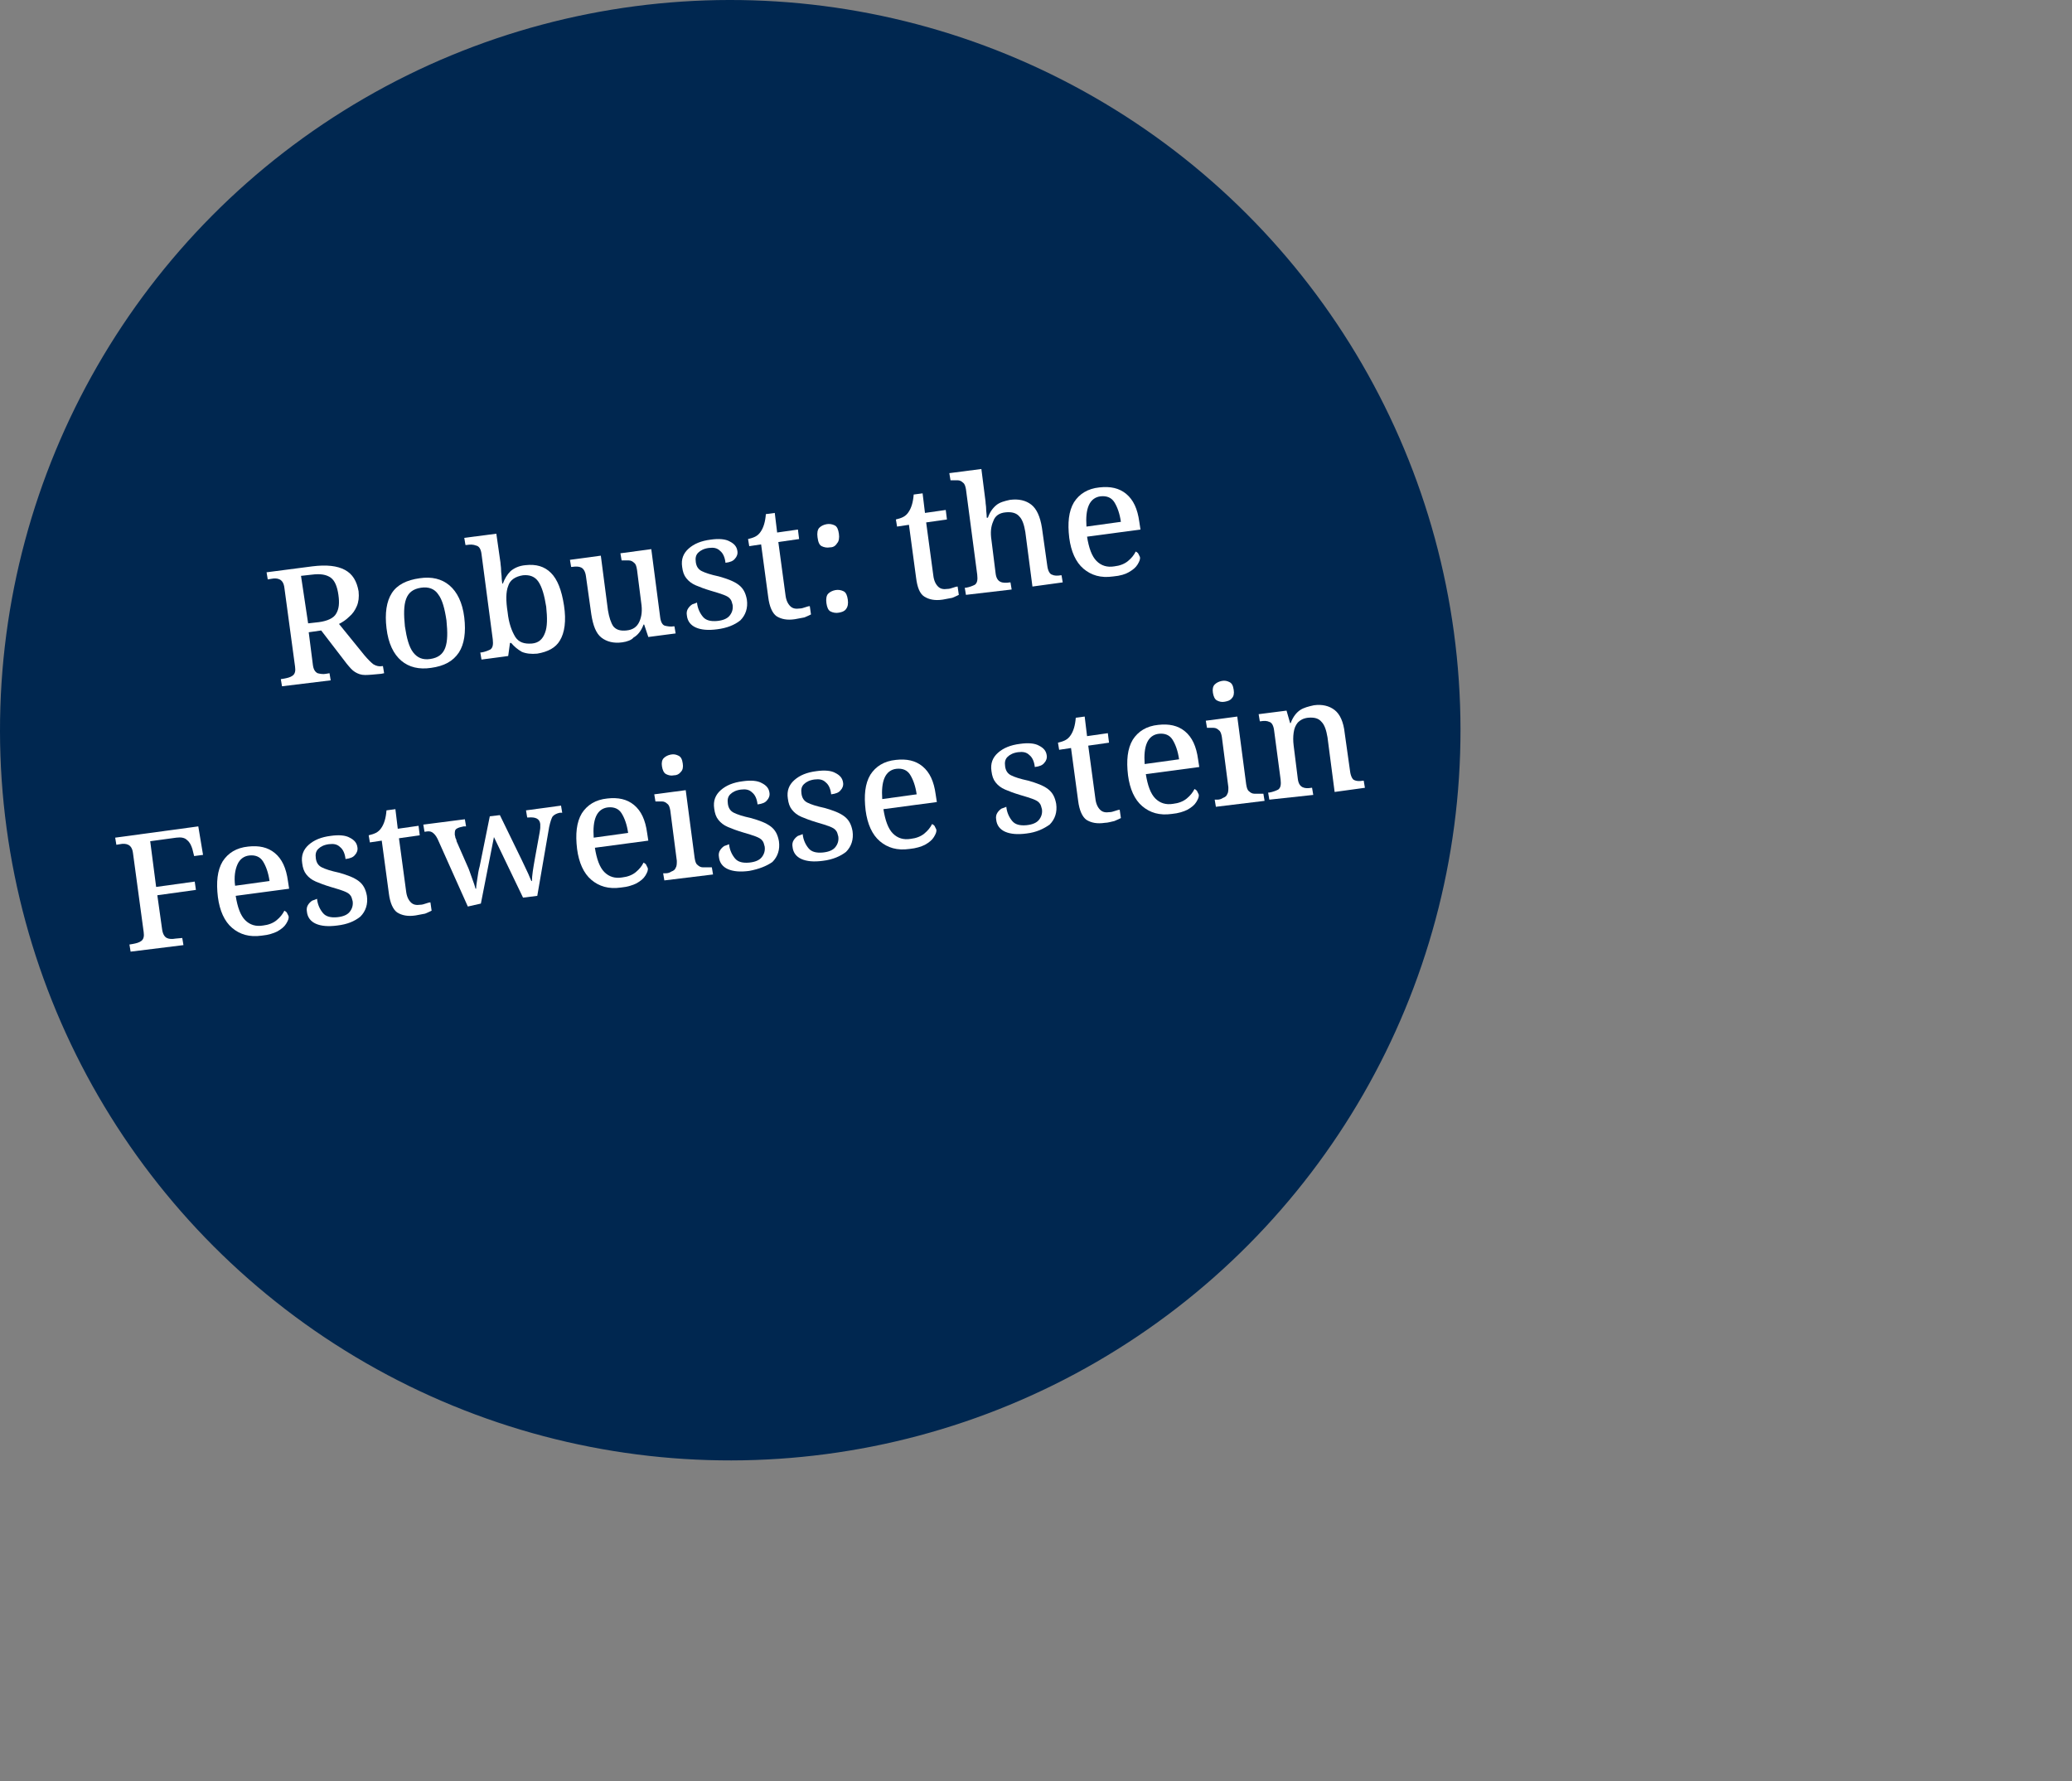 <?xml version="1.0" encoding="utf-8"?>
<!-- Generator: Adobe Illustrator 23.0.1, SVG Export Plug-In . SVG Version: 6.00 Build 0)  -->
<svg version="1.1" id="Ebene_1" xmlns="http://www.w3.org/2000/svg" xmlns:xlink="http://www.w3.org/1999/xlink" x="0px" y="0px"
	 viewBox="0 0 349 300" style="enable-background:new 0 0 349 300;" xml:space="preserve">
<rect x="0" y="0" width="349" height="300" fill="#808080" stroke="none"/>
<style type="text/css">
	.st0{fill-rule:evenodd;clip-rule:evenodd;fill:#002750;}
	.st1{fill:#FFFFFF;}
</style>
<ellipse transform="matrix(1 -1.577767e-03 1.577767e-03 1 -0.194 0.194)" class="st0" cx="123" cy="123" rx="123" ry="123"/>
<g>
	<path class="st1" d="M47.5,115.6l-0.2-1.2l0.6-0.1c0.5-0.1,1-0.2,1.4-0.5c0.4-0.3,0.5-0.8,0.4-1.5l-1.8-13.3
		c-0.1-0.8-0.4-1.2-0.8-1.4c-0.4-0.2-0.9-0.2-1.4-0.1l-0.6,0.1l-0.2-1.2l7.7-1c2.4-0.3,4.2-0.1,5.5,0.6c1.3,0.7,2,1.9,2.3,3.6
		c0.1,1,0,1.8-0.3,2.5c-0.3,0.7-0.7,1.3-1.3,1.8c-0.5,0.5-1.1,0.9-1.7,1.2l4.3,5.3c0.6,0.7,1.1,1.2,1.5,1.5c0.5,0.3,1,0.4,1.5,0.3
		l0.1,0l0.2,1.2l-0.5,0.1c-1.1,0.1-2,0.2-2.7,0.2c-0.7,0-1.2-0.2-1.7-0.5c-0.5-0.3-0.9-0.8-1.4-1.4l-4.3-5.6l-2.1,0.3l0.7,5.5
		c0.1,0.8,0.4,1.2,0.8,1.4c0.4,0.1,0.9,0.2,1.4,0.1l0.6-0.1l0.2,1.2L47.5,115.6z M51.9,105l1.8-0.2c1.5-0.2,2.5-0.7,2.9-1.4
		c0.5-0.8,0.6-1.8,0.4-3.2c-0.2-1.4-0.6-2.4-1.3-2.9c-0.7-0.5-1.7-0.7-3.2-0.5l-1.8,0.2L51.9,105z"/>
	<path class="st1" d="M72.6,112.5c-2,0.3-3.7-0.1-5-1.2c-1.3-1.1-2.2-2.9-2.5-5.5c-0.3-2.5,0-4.5,0.9-5.9c0.9-1.4,2.5-2.2,4.7-2.5
		c2-0.3,3.7,0.1,5,1.2c1.3,1.1,2.2,2.9,2.5,5.4c0.3,2.5,0,4.5-0.9,5.9C76.3,111.4,74.8,112.2,72.6,112.5z M72.5,111
		c1.3-0.2,2.1-0.8,2.5-1.9c0.4-1.1,0.4-2.6,0.2-4.6c-0.3-2-0.7-3.5-1.4-4.4c-0.6-0.9-1.6-1.3-2.9-1.1c-1.3,0.2-2.1,0.8-2.5,1.9
		s-0.4,2.6-0.2,4.6c0.3,2,0.7,3.5,1.4,4.4S71.2,111.2,72.5,111z"/>
	<path class="st1" d="M90.5,110.1c-1,0.1-1.9,0-2.6-0.3c-0.7-0.4-1.3-0.9-1.8-1.5l-0.2,0l-0.3,2.2l-4.5,0.6l-0.2-1.2l0.2,0
		c0.6-0.1,1.1-0.3,1.5-0.5c0.4-0.3,0.5-0.8,0.4-1.7l-1.9-14.4c-0.1-0.8-0.4-1.3-0.9-1.4c-0.5-0.2-1-0.2-1.6-0.1l-0.2,0l-0.2-1.2
		l5.4-0.7l0.7,4.9c0,0.3,0.1,0.7,0.1,1.2c0,0.5,0.1,0.9,0.1,1.3c0,0.4,0.1,0.8,0.1,1l0.1,0c0.3-0.8,0.7-1.5,1.3-2.1
		c0.6-0.5,1.4-0.9,2.5-1c1.8-0.2,3.2,0.2,4.3,1.3c1.1,1.1,1.8,2.9,2.2,5.5s0.1,4.6-0.7,5.9C93.6,109.1,92.3,109.8,90.5,110.1z
		 M89.6,108.4c1.1-0.1,1.8-0.7,2.2-1.8c0.4-1,0.4-2.5,0.2-4.4c-0.3-1.9-0.7-3.3-1.3-4.2c-0.6-0.9-1.5-1.2-2.6-1.1
		c-1.3,0.2-2.2,0.8-2.5,1.8c-0.4,1-0.4,2.5-0.1,4.4c0.2,1.9,0.7,3.2,1.3,4.2C87.4,108.2,88.3,108.5,89.6,108.4z"/>
	<path class="st1" d="M104.8,108.2c-1.4,0.2-2.6-0.1-3.5-0.8c-0.9-0.7-1.4-2-1.7-3.9l-0.9-6.4c-0.1-0.8-0.4-1.3-0.8-1.5
		c-0.4-0.2-0.9-0.2-1.6-0.1l-0.1,0l-0.2-1.2l5.2-0.7l1.2,9.2c0.2,1.2,0.5,2.1,0.9,2.7c0.5,0.6,1.2,0.8,2.2,0.7
		c1.1-0.1,1.8-0.6,2.2-1.5c0.4-0.9,0.5-1.9,0.3-3.2l-0.7-5.5c-0.1-0.6-0.2-1-0.5-1.2c-0.2-0.2-0.5-0.4-0.9-0.4c-0.3,0-0.7,0-1.1,0
		l-0.1,0l-0.2-1.2l5.2-0.7l1.5,11.5c0.1,0.8,0.4,1.3,0.8,1.4c0.4,0.1,1,0.2,1.5,0.1l0.1,0l0.2,1.2l-4.6,0.6l-0.7-2.1l-0.1,0
		c-0.4,1.1-1,1.8-1.7,2.2C106.4,107.8,105.6,108.1,104.8,108.2z"/>
	<path class="st1" d="M120.8,106c-1.5,0.2-2.7,0.1-3.6-0.3c-0.9-0.4-1.4-1.1-1.5-2c-0.1-0.5,0-0.9,0.2-1.2c0.2-0.3,0.4-0.5,0.7-0.7
		c0.3-0.1,0.6-0.2,0.8-0.3c0.1,1,0.5,1.8,1,2.4c0.5,0.6,1.3,0.8,2.4,0.7c1-0.1,1.7-0.4,2.1-0.9c0.4-0.5,0.6-1.1,0.5-1.8
		c-0.1-0.4-0.2-0.8-0.4-1c-0.2-0.3-0.6-0.5-1.1-0.7c-0.5-0.2-1.2-0.4-2.2-0.7c-1-0.3-1.8-0.6-2.5-0.9c-0.7-0.3-1.2-0.7-1.6-1.2
		c-0.4-0.5-0.6-1.1-0.7-1.9c-0.2-1.3,0.2-2.3,1.1-3.1c0.9-0.8,2.1-1.3,3.7-1.5c1.4-0.2,2.5-0.1,3.2,0.3c0.8,0.4,1.2,0.9,1.3,1.6
		c0.1,0.5-0.1,1-0.4,1.3c-0.3,0.4-0.8,0.6-1.6,0.7c-0.1-0.9-0.4-1.6-0.9-2c-0.5-0.5-1.1-0.6-1.9-0.5c-0.8,0.1-1.4,0.4-1.8,0.8
		c-0.4,0.4-0.5,0.9-0.4,1.6c0.1,0.7,0.4,1.2,1,1.5c0.6,0.3,1.5,0.6,2.9,0.9c1.4,0.4,2.5,0.8,3.3,1.4c0.8,0.6,1.2,1.4,1.4,2.5
		c0.2,1.4-0.2,2.6-1.1,3.5C123.7,105.3,122.4,105.8,120.8,106z"/>
	<path class="st1" d="M133.9,104.3c-1.3,0.2-2.3,0-3.1-0.5c-0.7-0.5-1.2-1.6-1.4-3.2l-1.2-8.9l-2,0.3l-0.2-1.2
		c0.4-0.1,0.8-0.2,1.2-0.4c0.4-0.2,0.7-0.5,0.9-0.8c0.5-0.7,0.8-1.7,0.9-3l1.5-0.2l0.4,3.3l3.5-0.5l0.2,1.6l-3.5,0.5l1.2,8.9
		c0.1,0.9,0.4,1.5,0.8,1.9c0.4,0.4,0.9,0.5,1.6,0.4c0.3,0,0.6-0.1,0.9-0.2c0.3-0.1,0.6-0.2,0.8-0.2l0.2,1.4
		c-0.2,0.1-0.6,0.3-1.1,0.5C135,104.1,134.5,104.2,133.9,104.3z"/>
	<path class="st1" d="M139.8,92.2c-0.5,0.1-1,0-1.4-0.2c-0.4-0.2-0.6-0.7-0.7-1.5c-0.1-0.7,0-1.3,0.3-1.6c0.3-0.3,0.7-0.5,1.2-0.6
		c0.5-0.1,1,0,1.4,0.2s0.6,0.7,0.7,1.4c0.1,0.7,0,1.3-0.3,1.6C140.7,92,140.3,92.2,139.8,92.2z M141.3,103.2c-0.5,0.1-1,0-1.4-0.2
		c-0.4-0.2-0.6-0.7-0.7-1.4c-0.1-0.7,0-1.3,0.3-1.6c0.3-0.3,0.7-0.5,1.2-0.6c0.5-0.1,1,0,1.4,0.2c0.4,0.2,0.6,0.7,0.7,1.4
		c0.1,0.7,0,1.2-0.3,1.6S141.8,103.1,141.3,103.2z"/>
	<path class="st1" d="M158.8,101c-1.3,0.2-2.3,0-3.1-0.5s-1.2-1.6-1.4-3.2l-1.2-8.9l-2,0.3l-0.2-1.2c0.4-0.1,0.8-0.2,1.2-0.4
		c0.4-0.2,0.7-0.5,0.9-0.8c0.5-0.7,0.8-1.7,0.9-3l1.5-0.2l0.4,3.3l3.5-0.5l0.2,1.6l-3.5,0.5l1.2,8.9c0.1,0.9,0.4,1.5,0.8,1.9
		c0.4,0.4,0.9,0.5,1.6,0.4c0.3,0,0.6-0.1,0.9-0.2c0.3-0.1,0.6-0.2,0.8-0.2l0.2,1.4c-0.2,0.1-0.6,0.3-1.1,0.5
		C159.9,100.8,159.3,100.9,158.8,101z"/>
	<path class="st1" d="M162.7,100.2l-0.2-1.2l0.2,0c0.6-0.1,1.1-0.3,1.5-0.5c0.4-0.3,0.5-0.8,0.4-1.7l-1.9-14.4
		c-0.1-0.5-0.2-0.9-0.5-1.1c-0.2-0.2-0.5-0.4-0.9-0.4c-0.3,0-0.7,0-1,0l-0.2,0l-0.2-1.2l5.4-0.7l0.7,5.5c0,0.4,0.1,0.7,0.1,1.2
		c0,0.4,0.1,0.9,0.1,1.5l0.2,0c0.3-0.9,0.8-1.6,1.4-2.1c0.6-0.5,1.4-0.7,2.3-0.9c1.5-0.2,2.7,0.1,3.6,0.8c0.9,0.7,1.5,2,1.8,3.9
		l0.9,6.4c0.1,0.8,0.4,1.4,0.8,1.5c0.4,0.2,0.9,0.2,1.5,0.1l0.1,0l0.2,1.2l-5.1,0.7l-1.2-9.2c-0.2-1.2-0.5-2.1-1-2.6
		c-0.5-0.6-1.3-0.8-2.3-0.7c-1.1,0.1-1.8,0.6-2.1,1.5c-0.4,0.9-0.5,1.9-0.3,3.2l0.7,5.6c0.1,0.8,0.4,1.2,0.8,1.4s1,0.2,1.6,0.1
		l0.1,0l0.2,1.2L162.7,100.2z"/>
	<path class="st1" d="M187.5,97.1c-2.1,0.3-3.7-0.2-5-1.3c-1.3-1.1-2.1-2.9-2.4-5.2c-0.3-2.5-0.1-4.5,0.8-6c0.9-1.4,2.3-2.3,4.3-2.5
		c1.8-0.2,3.3,0.1,4.5,1.1c1.2,1,1.9,2.5,2.2,4.7l0.2,1.3l-9,1.2c0.3,1.9,0.8,3.3,1.6,4.1c0.8,0.8,1.8,1.1,3,0.9
		c0.9-0.1,1.7-0.4,2.3-0.9c0.6-0.5,1-1,1.3-1.6c0.2,0.1,0.3,0.2,0.4,0.3c0.1,0.2,0.2,0.4,0.3,0.6c0.1,0.4-0.1,0.8-0.4,1.3
		c-0.3,0.5-0.8,0.9-1.5,1.3C189.6,96.7,188.7,97,187.5,97.1z M183,88.7l5.8-0.8c-0.2-1.4-0.6-2.5-1.1-3.3c-0.5-0.8-1.3-1.1-2.3-1
		c-0.9,0.1-1.6,0.6-2,1.5C183,86,182.9,87.2,183,88.7z"/>
	<path class="st1" d="M22,160.3l-0.2-1.2l0.6-0.1c0.5-0.1,1-0.2,1.4-0.5c0.4-0.3,0.5-0.8,0.4-1.5l-1.8-13.3
		c-0.1-0.8-0.4-1.2-0.8-1.4c-0.4-0.2-0.9-0.2-1.4-0.1l-0.6,0.1l-0.2-1.2l14-1.9l0.8,4.8l-1.5,0.2l-0.3-1.2c-0.2-0.6-0.4-1.1-0.9-1.5
		c-0.4-0.4-1-0.5-1.8-0.4l-4.4,0.6l1,7.7l6.5-0.9l0.2,1.4l-6.5,0.9l0.8,5.7c0.1,0.8,0.4,1.3,0.8,1.5c0.4,0.2,0.9,0.2,1.5,0.1
		l1.1-0.1l0.2,1.2L22,160.3z"/>
	<path class="st1" d="M44.1,157.6c-2.1,0.3-3.7-0.2-5-1.3c-1.3-1.1-2.1-2.9-2.4-5.2c-0.3-2.5-0.1-4.5,0.8-6c0.9-1.4,2.3-2.3,4.3-2.5
		c1.8-0.2,3.3,0.1,4.5,1.1c1.2,1,1.9,2.5,2.2,4.7l0.2,1.3l-9,1.2c0.3,1.9,0.8,3.3,1.6,4.1c0.8,0.8,1.8,1.1,3,0.9
		c0.9-0.1,1.7-0.4,2.3-0.9c0.6-0.5,1-1,1.3-1.6c0.2,0.1,0.3,0.2,0.4,0.3c0.1,0.2,0.2,0.4,0.3,0.6c0.1,0.4-0.1,0.8-0.4,1.3
		c-0.3,0.5-0.8,0.9-1.5,1.3C46.1,157.2,45.2,157.5,44.1,157.6z M39.6,149.2l5.8-0.8c-0.2-1.4-0.6-2.5-1.1-3.3
		c-0.5-0.8-1.3-1.1-2.3-1c-0.9,0.1-1.6,0.6-2,1.5C39.6,146.5,39.4,147.7,39.6,149.2z"/>
	<path class="st1" d="M56.8,155.9c-1.5,0.2-2.7,0.1-3.6-0.3c-0.9-0.4-1.4-1.1-1.5-2c-0.1-0.5,0-0.9,0.2-1.2c0.2-0.3,0.4-0.5,0.7-0.7
		c0.3-0.1,0.6-0.2,0.8-0.3c0.1,1,0.5,1.8,1,2.4c0.5,0.6,1.3,0.8,2.4,0.7c1-0.1,1.7-0.4,2.1-0.9c0.4-0.5,0.6-1.1,0.5-1.8
		c-0.1-0.4-0.2-0.8-0.4-1c-0.2-0.3-0.6-0.5-1.1-0.7c-0.5-0.2-1.2-0.4-2.2-0.7c-1-0.3-1.8-0.6-2.5-0.9c-0.7-0.3-1.2-0.7-1.6-1.2
		c-0.4-0.5-0.6-1.1-0.7-1.9c-0.2-1.3,0.2-2.3,1.1-3.1c0.9-0.8,2.1-1.3,3.7-1.5c1.4-0.2,2.5-0.1,3.2,0.3c0.8,0.4,1.2,0.9,1.3,1.6
		c0.1,0.5-0.1,1-0.4,1.3c-0.3,0.4-0.8,0.6-1.6,0.7c-0.1-0.9-0.4-1.6-0.9-2c-0.5-0.5-1.1-0.6-1.9-0.5c-0.8,0.1-1.4,0.4-1.8,0.8
		c-0.4,0.4-0.5,0.9-0.4,1.6c0.1,0.7,0.4,1.2,1,1.5c0.6,0.3,1.5,0.6,2.9,0.9c1.4,0.4,2.5,0.8,3.3,1.4c0.8,0.6,1.2,1.4,1.4,2.5
		c0.2,1.4-0.2,2.6-1.1,3.5C59.7,155.2,58.5,155.7,56.8,155.9z"/>
	<path class="st1" d="M70,154.2c-1.3,0.2-2.3,0-3.1-0.5c-0.7-0.5-1.2-1.6-1.4-3.2l-1.2-8.9l-2,0.3l-0.2-1.2c0.4-0.1,0.8-0.2,1.2-0.4
		c0.4-0.2,0.7-0.5,0.9-0.8c0.5-0.7,0.8-1.7,0.9-3l1.5-0.2l0.4,3.3l3.5-0.5l0.2,1.6l-3.5,0.5l1.2,8.9c0.1,0.9,0.4,1.5,0.8,1.9
		c0.4,0.4,0.9,0.5,1.6,0.4c0.3,0,0.6-0.1,0.9-0.2c0.3-0.1,0.6-0.2,0.8-0.2l0.2,1.4c-0.2,0.1-0.6,0.3-1.1,0.5
		C71,154,70.5,154.1,70,154.2z"/>
	<path class="st1" d="M78.8,152.7l-5.1-11.4c-0.3-0.6-0.6-0.9-0.9-1.1c-0.3-0.2-0.7-0.2-1.2-0.1l-0.1,0l-0.2-1.2l7-0.9l0.2,1.2
		l-0.4,0c-0.5,0.1-0.9,0.2-1.2,0.4c-0.3,0.2-0.3,0.5-0.3,1c0,0.1,0.1,0.3,0.1,0.5c0.1,0.2,0.2,0.4,0.2,0.6l1.8,4.1
		c0.3,0.6,0.5,1.3,0.8,2.1c0.3,0.8,0.5,1.4,0.6,1.8l0.1,0c0-0.5,0.1-1,0.2-1.7c0.1-0.7,0.2-1.4,0.4-2.1l1.7-8.4l1.7-0.2l3.7,7.6
		c0.3,0.6,0.6,1.3,0.9,1.9s0.5,1.2,0.7,1.6l0.1,0c0-0.9,0.2-2.1,0.5-3.8l0.8-4.4c0-0.2,0.1-0.5,0.1-0.8c0-0.3,0-0.5,0-0.6
		c-0.1-0.9-0.8-1.2-2-1.1l-0.2,0l-0.2-1.2l5.9-0.8l0.2,1.2l-0.4,0c-0.5,0.1-0.9,0.3-1.2,0.6c-0.2,0.3-0.4,0.9-0.6,1.8l-2,11.6
		l-2.4,0.3l-4.9-10.2l-2.2,11.2L78.8,152.7z"/>
	<path class="st1" d="M104.6,149.5c-2.1,0.3-3.7-0.2-5-1.3c-1.3-1.1-2.1-2.9-2.4-5.2c-0.3-2.5-0.1-4.5,0.8-6
		c0.9-1.4,2.3-2.3,4.3-2.5c1.8-0.2,3.3,0.1,4.5,1.1c1.2,1,1.9,2.5,2.2,4.7l0.2,1.3l-9,1.2c0.3,1.9,0.8,3.3,1.6,4.1
		c0.8,0.8,1.8,1.1,3,0.9c0.9-0.1,1.7-0.4,2.3-0.9c0.6-0.5,1-1,1.3-1.6c0.2,0.1,0.3,0.2,0.4,0.3c0.1,0.2,0.2,0.4,0.3,0.6
		c0.1,0.4-0.1,0.8-0.4,1.3c-0.3,0.5-0.8,0.9-1.5,1.3C106.6,149.1,105.7,149.4,104.6,149.5z M100,141.1l5.8-0.8
		c-0.2-1.4-0.6-2.5-1.1-3.3c-0.5-0.8-1.3-1.1-2.3-1c-0.9,0.1-1.6,0.6-2,1.5C100,138.4,99.9,139.6,100,141.1z"/>
	<path class="st1" d="M111.9,148.3l-0.2-1.2l0.4,0c0.4,0,0.7-0.1,1-0.3c0.3-0.1,0.6-0.3,0.7-0.6c0.2-0.3,0.2-0.7,0.2-1.2l-1.1-8.5
		c-0.1-0.5-0.2-0.9-0.5-1.1c-0.2-0.2-0.5-0.4-0.9-0.4c-0.3,0-0.7,0-1,0l-0.1,0l-0.2-1.2l5.3-0.7l1.5,11.4c0.1,0.6,0.2,1,0.5,1.2
		c0.2,0.2,0.5,0.4,0.9,0.4c0.3,0,0.7,0,1.1,0l0.4,0l0.2,1.2L111.9,148.3z M113.5,130.6c-0.5,0.1-0.9,0-1.3-0.2
		c-0.4-0.2-0.6-0.7-0.7-1.3c-0.1-0.6,0-1.1,0.3-1.4c0.3-0.3,0.7-0.5,1.2-0.6c0.5-0.1,0.9,0,1.3,0.2c0.4,0.2,0.6,0.6,0.7,1.3
		c0.1,0.6,0,1.1-0.3,1.4C114.4,130.4,114,130.6,113.5,130.6z"/>
	<path class="st1" d="M126.2,146.7c-1.5,0.2-2.7,0.1-3.6-0.3c-0.9-0.4-1.4-1.1-1.5-2c-0.1-0.5,0-0.9,0.2-1.2
		c0.2-0.3,0.4-0.5,0.7-0.7c0.3-0.1,0.6-0.2,0.8-0.3c0.1,1,0.5,1.8,1,2.4c0.5,0.6,1.3,0.8,2.4,0.7c1-0.1,1.7-0.4,2.1-0.9
		c0.4-0.5,0.6-1.1,0.5-1.8c-0.1-0.4-0.2-0.8-0.4-1c-0.2-0.3-0.6-0.5-1.1-0.7c-0.5-0.2-1.2-0.4-2.2-0.7c-1-0.3-1.8-0.6-2.5-0.9
		c-0.7-0.3-1.2-0.7-1.6-1.2c-0.4-0.5-0.6-1.1-0.7-1.9c-0.2-1.3,0.2-2.3,1.1-3.1c0.9-0.8,2.1-1.3,3.7-1.5c1.4-0.2,2.5-0.1,3.2,0.3
		c0.8,0.4,1.2,0.9,1.3,1.6c0.1,0.5-0.1,1-0.4,1.3c-0.3,0.4-0.8,0.6-1.6,0.7c-0.1-0.9-0.4-1.6-0.9-2c-0.5-0.5-1.1-0.6-1.9-0.5
		c-0.8,0.1-1.4,0.4-1.8,0.8c-0.4,0.4-0.5,0.9-0.4,1.6c0.1,0.7,0.4,1.2,1,1.5c0.6,0.3,1.5,0.6,2.9,0.9c1.4,0.4,2.5,0.8,3.3,1.4
		c0.8,0.6,1.2,1.4,1.4,2.5c0.2,1.4-0.2,2.6-1.1,3.5C129.1,145.9,127.8,146.4,126.2,146.7z"/>
	<path class="st1" d="M138.6,145c-1.5,0.2-2.7,0.1-3.6-0.3c-0.9-0.4-1.4-1.1-1.5-2c-0.1-0.5,0-0.9,0.2-1.2c0.2-0.3,0.4-0.5,0.7-0.7
		c0.3-0.1,0.6-0.2,0.8-0.3c0.1,1,0.5,1.8,1,2.4c0.5,0.6,1.3,0.8,2.4,0.7c1-0.1,1.7-0.4,2.1-0.9c0.4-0.5,0.6-1.1,0.5-1.8
		c-0.1-0.4-0.2-0.8-0.4-1c-0.2-0.3-0.6-0.5-1.1-0.7c-0.5-0.2-1.2-0.4-2.2-0.7c-1-0.3-1.8-0.6-2.5-0.9c-0.7-0.3-1.2-0.7-1.6-1.2
		c-0.4-0.5-0.6-1.1-0.7-1.9c-0.2-1.3,0.2-2.3,1.1-3.1c0.9-0.8,2.1-1.3,3.7-1.5c1.4-0.2,2.5-0.1,3.2,0.3c0.8,0.4,1.2,0.9,1.3,1.6
		c0.1,0.5-0.1,1-0.4,1.3c-0.3,0.4-0.8,0.6-1.6,0.7c-0.1-0.9-0.4-1.6-0.9-2c-0.5-0.5-1.1-0.6-1.9-0.5c-0.8,0.1-1.4,0.4-1.8,0.8
		c-0.4,0.4-0.5,0.9-0.4,1.6c0.1,0.7,0.4,1.2,1,1.5c0.6,0.3,1.5,0.6,2.9,0.9c1.4,0.4,2.5,0.8,3.3,1.4c0.8,0.6,1.2,1.4,1.4,2.5
		c0.2,1.4-0.2,2.6-1.1,3.5C141.6,144.2,140.3,144.8,138.6,145z"/>
	<path class="st1" d="M153.2,143c-2.1,0.3-3.7-0.2-5-1.3c-1.3-1.1-2.1-2.9-2.4-5.2c-0.3-2.5-0.1-4.5,0.8-6c0.9-1.4,2.3-2.3,4.3-2.5
		c1.8-0.2,3.3,0.1,4.5,1.1c1.2,1,1.9,2.5,2.2,4.7l0.2,1.3l-9,1.2c0.3,1.9,0.8,3.3,1.6,4.1c0.8,0.8,1.8,1.1,3,0.9
		c0.9-0.1,1.7-0.4,2.3-0.9c0.6-0.5,1-1,1.3-1.6c0.2,0.1,0.3,0.2,0.4,0.3c0.1,0.2,0.2,0.4,0.3,0.6c0.1,0.4-0.1,0.8-0.4,1.3
		c-0.3,0.5-0.8,0.9-1.5,1.3C155.2,142.6,154.3,142.9,153.2,143z M148.6,134.6l5.8-0.8c-0.2-1.4-0.6-2.5-1.1-3.3
		c-0.5-0.8-1.3-1.1-2.3-1c-0.9,0.1-1.6,0.6-2,1.5C148.6,131.9,148.5,133.1,148.6,134.6z"/>
	<path class="st1" d="M172.9,140.4c-1.5,0.2-2.7,0.1-3.6-0.3c-0.9-0.4-1.4-1.1-1.5-2c-0.1-0.5,0-0.9,0.2-1.2
		c0.2-0.3,0.4-0.5,0.7-0.7c0.3-0.1,0.6-0.2,0.8-0.3c0.1,1,0.5,1.8,1,2.4c0.5,0.6,1.3,0.8,2.4,0.7c1-0.1,1.7-0.4,2.1-0.9
		c0.4-0.5,0.6-1.1,0.5-1.8c-0.1-0.4-0.2-0.8-0.4-1c-0.2-0.3-0.6-0.5-1.1-0.7c-0.5-0.2-1.2-0.4-2.2-0.7c-1-0.3-1.8-0.6-2.5-0.9
		c-0.7-0.3-1.2-0.7-1.6-1.2c-0.4-0.5-0.6-1.1-0.7-1.9c-0.2-1.3,0.2-2.3,1.1-3.1c0.9-0.8,2.1-1.3,3.7-1.5c1.4-0.2,2.5-0.1,3.2,0.3
		c0.8,0.4,1.2,0.9,1.3,1.6c0.1,0.5-0.1,1-0.4,1.3c-0.3,0.4-0.8,0.6-1.6,0.7c-0.1-0.9-0.4-1.6-0.9-2c-0.5-0.5-1.1-0.6-1.9-0.5
		c-0.8,0.1-1.4,0.4-1.8,0.8c-0.4,0.4-0.5,0.9-0.4,1.6c0.1,0.7,0.4,1.2,1,1.5c0.6,0.3,1.5,0.6,2.9,0.9c1.4,0.4,2.5,0.8,3.3,1.4
		c0.8,0.6,1.2,1.4,1.4,2.5c0.2,1.4-0.2,2.6-1.1,3.5C175.8,139.6,174.6,140.2,172.9,140.4z"/>
	<path class="st1" d="M186.1,138.6c-1.3,0.2-2.3,0-3.1-0.5c-0.7-0.5-1.2-1.6-1.4-3.2l-1.2-8.9l-2,0.3l-0.2-1.2
		c0.4-0.1,0.8-0.2,1.2-0.4c0.4-0.2,0.7-0.5,0.9-0.8c0.5-0.7,0.8-1.7,0.9-3l1.5-0.2l0.4,3.3l3.5-0.5l0.2,1.6l-3.5,0.5l1.2,8.9
		c0.1,0.9,0.4,1.5,0.8,1.9c0.4,0.4,0.9,0.5,1.6,0.4c0.3,0,0.6-0.1,0.9-0.2c0.3-0.1,0.6-0.2,0.8-0.2l0.2,1.4
		c-0.2,0.1-0.6,0.3-1.1,0.5C187.2,138.4,186.6,138.6,186.1,138.6z"/>
	<path class="st1" d="M197.4,137.1c-2.1,0.3-3.7-0.2-5-1.3c-1.3-1.1-2.1-2.9-2.4-5.2c-0.3-2.5-0.1-4.5,0.8-6
		c0.9-1.4,2.3-2.3,4.3-2.5c1.8-0.2,3.3,0.1,4.5,1.1c1.2,1,1.9,2.5,2.2,4.7l0.2,1.3l-9,1.2c0.3,1.9,0.8,3.3,1.6,4.1
		c0.8,0.8,1.8,1.1,3,0.9c0.9-0.1,1.7-0.4,2.3-0.9c0.6-0.5,1-1,1.3-1.6c0.2,0.1,0.3,0.2,0.4,0.3c0.1,0.2,0.2,0.4,0.3,0.6
		c0.1,0.4-0.1,0.8-0.4,1.3c-0.3,0.5-0.8,0.9-1.5,1.3C199.4,136.7,198.5,137,197.4,137.1z M192.8,128.7l5.8-0.8
		c-0.2-1.4-0.6-2.5-1.1-3.3c-0.5-0.8-1.3-1.1-2.3-1c-0.9,0.1-1.6,0.6-2,1.5C192.8,126,192.7,127.2,192.8,128.7z"/>
	<path class="st1" d="M204.8,135.9l-0.2-1.2l0.4,0c0.4,0,0.7-0.1,1-0.3c0.3-0.1,0.6-0.3,0.7-0.6c0.2-0.3,0.2-0.7,0.2-1.2l-1.1-8.5
		c-0.1-0.5-0.2-0.9-0.5-1.1c-0.2-0.2-0.5-0.4-0.9-0.4c-0.3,0-0.7,0-1,0l-0.1,0l-0.2-1.2l5.3-0.7l1.5,11.4c0.1,0.6,0.2,1,0.5,1.2
		c0.2,0.2,0.5,0.4,0.9,0.4c0.3,0,0.7,0,1.1,0l0.4,0l0.2,1.2L204.8,135.9z M206.3,118.2c-0.5,0.1-0.9,0-1.3-0.2
		c-0.4-0.2-0.6-0.7-0.7-1.3c-0.1-0.6,0-1.1,0.3-1.4c0.3-0.3,0.7-0.5,1.2-0.6c0.5-0.1,0.9,0,1.3,0.2c0.4,0.2,0.6,0.6,0.7,1.3
		c0.1,0.6,0,1.1-0.3,1.4C207.2,118,206.8,118.1,206.3,118.2z"/>
	<path class="st1" d="M213.8,134.7l-0.2-1.2l0.2,0c0.6-0.1,1.1-0.3,1.5-0.5c0.4-0.3,0.5-0.8,0.4-1.7l-1.1-8.3
		c-0.1-0.8-0.4-1.3-0.8-1.4c-0.4-0.2-0.9-0.2-1.5-0.1l-0.1,0l-0.2-1.2l4.7-0.6l0.6,2.1l0.1,0c0.4-1.1,1-1.8,1.6-2.2
		c0.6-0.4,1.4-0.6,2.3-0.8c1.4-0.2,2.6,0.1,3.5,0.8c0.9,0.7,1.5,2,1.7,3.9l0.9,6.4c0.1,0.8,0.4,1.4,0.7,1.5c0.4,0.2,0.9,0.2,1.5,0.1
		l0.1,0l0.2,1.2l-5.1,0.7l-1.2-9.2c-0.2-1.2-0.5-2.1-1-2.6c-0.5-0.6-1.2-0.8-2.3-0.7c-0.8,0.1-1.3,0.4-1.7,0.8
		c-0.4,0.5-0.6,1-0.7,1.7c-0.1,0.7-0.1,1.4,0,2.2l0.7,5.6c0.1,0.8,0.4,1.2,0.8,1.4c0.4,0.2,0.9,0.2,1.5,0.1l0.1,0l0.2,1.2
		L213.8,134.7z"/>
</g>
</svg>
